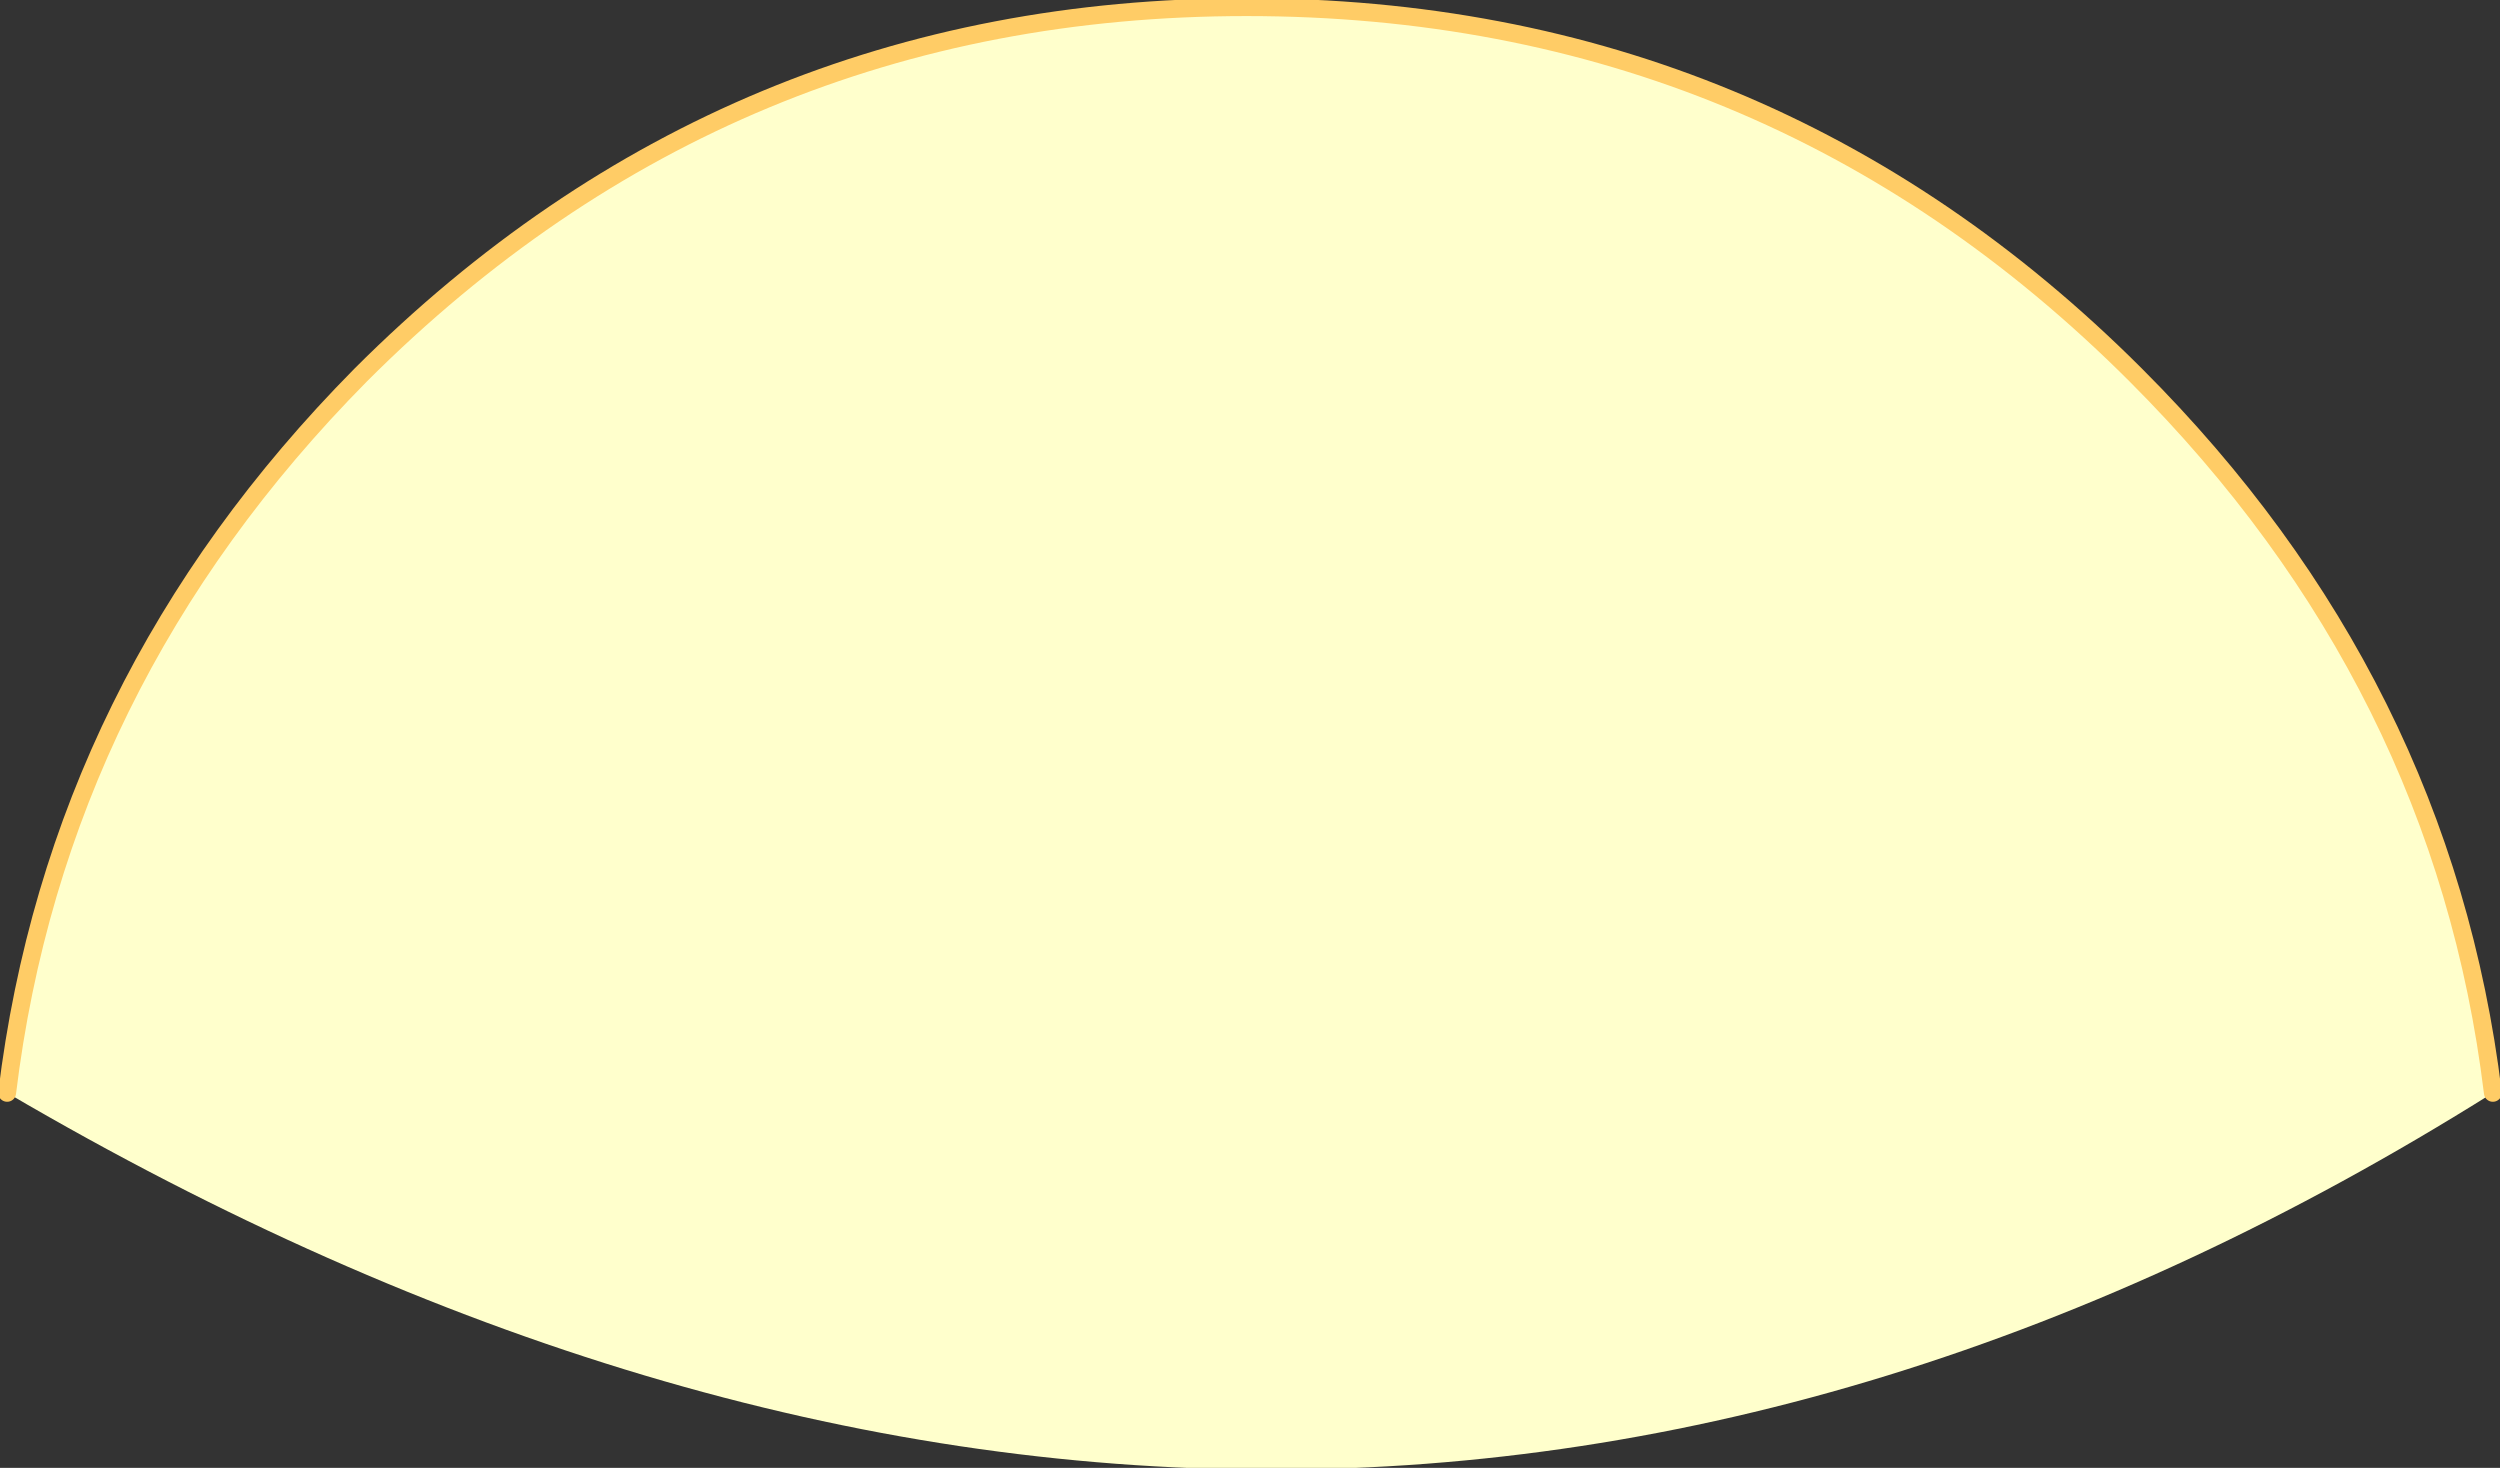 <?xml version="1.0" encoding="UTF-8" standalone="no"?>
<svg xmlns:xlink="http://www.w3.org/1999/xlink" height="20.55px" width="35.0px" xmlns="http://www.w3.org/2000/svg">
  <rect width="100%" height="100%" fill="#333333" stroke="none"/>
  <g transform="matrix(1.0, 0.0, 0.0, 1.0, 0.1, 0.1)">
    <path d="M0.0 15.2 Q0.7 9.45 4.95 5.15 10.1 0.0 17.35 0.0 24.65 0.0 29.8 5.15 34.1 9.45 34.8 15.2 18.0 25.75 0.0 15.2" fill="#ffffcc" fill-rule="evenodd" stroke="none"/>
    <path d="M34.8 15.2 Q34.1 9.45 29.8 5.15 24.65 0.0 17.35 0.0 10.1 0.0 4.95 5.15 0.7 9.45 0.0 15.2" fill="none" stroke="#ffcc66" stroke-linecap="round" stroke-linejoin="round" stroke-width="0.25"/>
  </g>
</svg>
